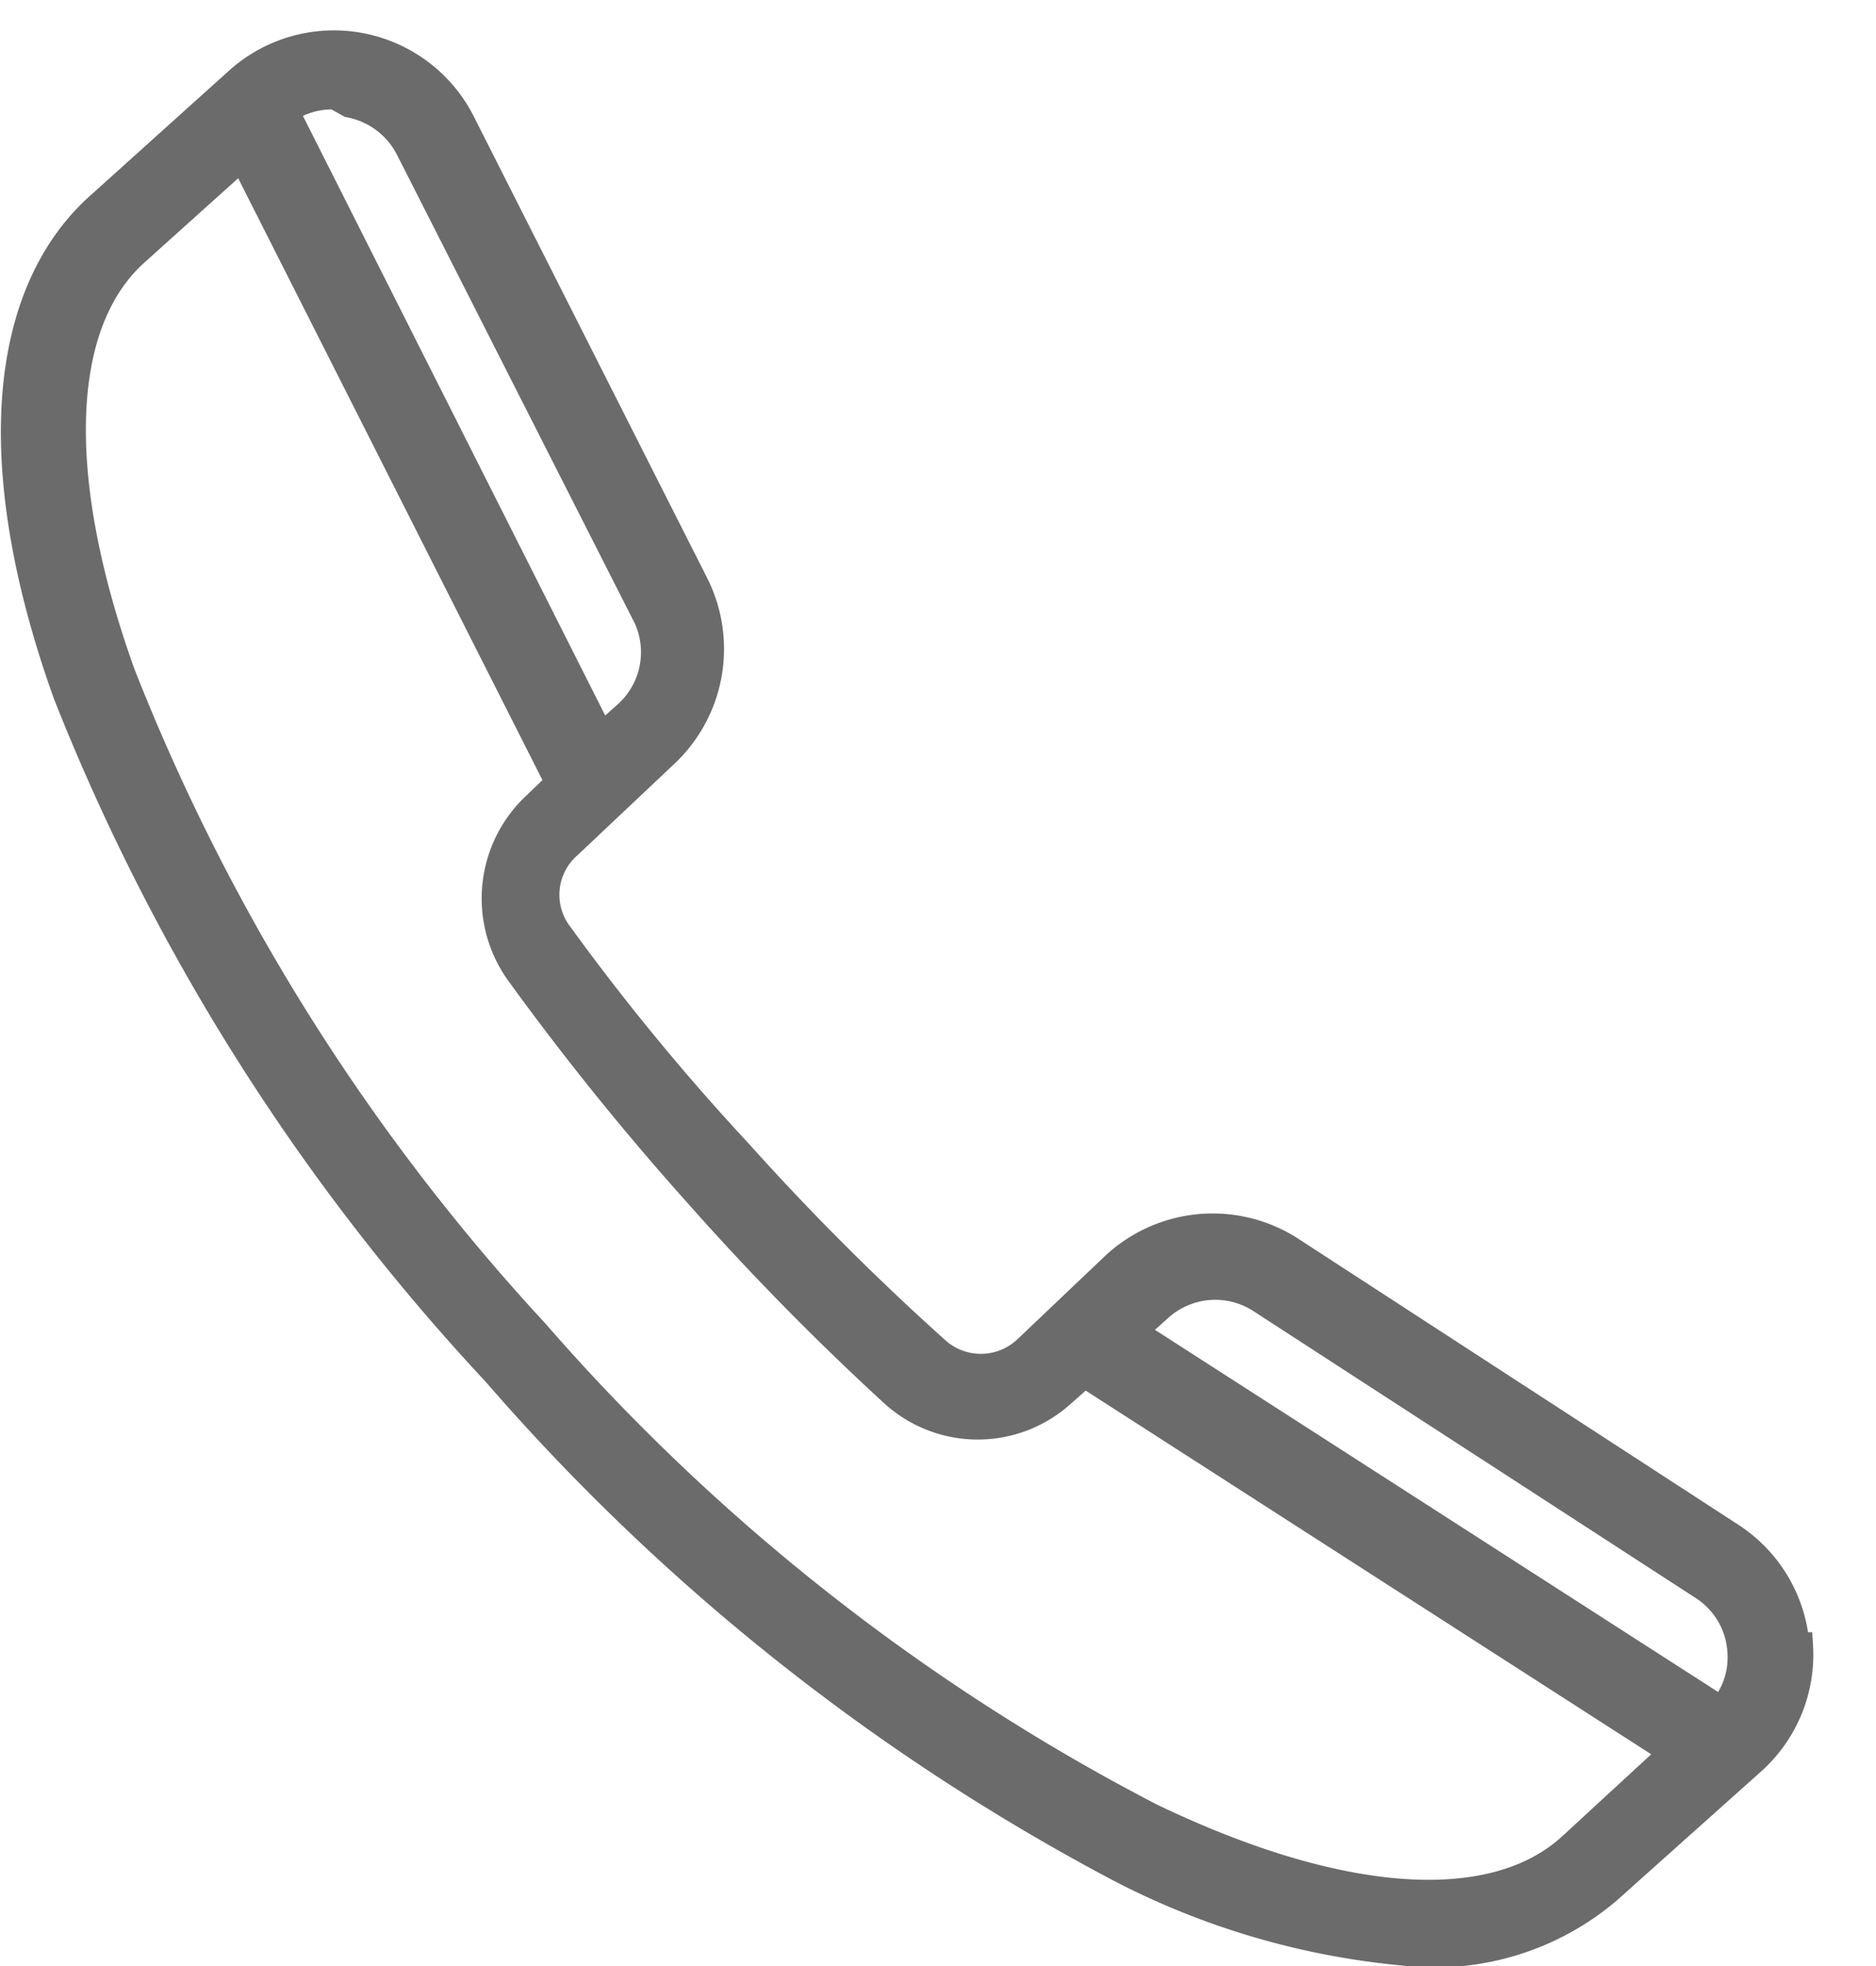 <svg id="Layer_1" data-name="Layer 1" xmlns="http://www.w3.org/2000/svg" xmlns:xlink="http://www.w3.org/1999/xlink" viewBox="0 0 21 22"><defs><style>.cls-1,.cls-4,.cls-6{fill:none;}.cls-2{clip-path:url(#clip-path);}.cls-3{fill:#6b6b6b;}.cls-4{stroke:#6b6b6b;stroke-miterlimit:10;stroke-width:0.29px;}.cls-5{clip-path:url(#clip-path-2);}.cls-6{stroke:#6b6b6a;}</style><clipPath id="clip-path"><rect class="cls-1" y="0.34" width="20.3" height="21.66"/></clipPath><clipPath id="clip-path-2"><line class="cls-1" x1="17" y1="16" x2="17" y2="21"/></clipPath></defs><title>SHB_icons</title><g class="cls-2"><path class="cls-3" d="M17.58,20.66c-.88.8-2.6.67-4.7-.34A23.4,23.4,0,0,1,6,14.91,23.51,23.51,0,0,1,1.37,7.54c-.79-2.2-.73-3.92.15-4.71L2.71,1.76l3.54,7L6,9a1.43,1.43,0,0,0-.2,1.88,30.72,30.72,0,0,0,2,2.48A30.12,30.12,0,0,0,10,15.6a1.41,1.41,0,0,0,1.89,0l.25-.22,6.58,4.23ZM3.91,1.17a.94.94,0,0,1,.66.49L7.24,6.92A.93.93,0,0,1,7,8l-.27.24-3.53-7a.91.91,0,0,1,.55-.16l.13,0m10.2,13.38,4.95,3.21a.92.92,0,0,1,.42.7.9.9,0,0,1-.21.67L12.69,14.9l.29-.26a.93.93,0,0,1,1.13-.09m6,3.86a1.61,1.61,0,0,0-.72-1.22L14.48,14a1.62,1.62,0,0,0-2,.15l-1,.95a.74.74,0,0,1-1,0,28.8,28.8,0,0,1-2.21-2.21,26.05,26.05,0,0,1-2-2.43.73.73,0,0,1,.1-1l1.06-1a1.62,1.62,0,0,0,.36-1.92L5.17,1.36A1.61,1.61,0,0,0,2.67.89L1.07,2.33C0,3.33-.16,5.26.74,7.77a24.1,24.1,0,0,0,4.8,7.59,24.22,24.22,0,0,0,7,5.56,8.61,8.61,0,0,0,3.17.93A3,3,0,0,0,18,21.16l1.6-1.43a1.61,1.61,0,0,0,.52-1.32"/><path class="cls-4" d="M17.58,20.66c-.88.8-2.6.67-4.7-.34A23.4,23.4,0,0,1,6,14.91,23.51,23.51,0,0,1,1.37,7.54c-.79-2.2-.73-3.92.15-4.71L2.71,1.76l3.54,7L6,9a1.43,1.43,0,0,0-.2,1.88,30.72,30.72,0,0,0,2,2.48A30.12,30.12,0,0,0,10,15.6a1.41,1.41,0,0,0,1.89,0l.25-.22,6.58,4.23ZM3.91,1.17a.94.94,0,0,1,.66.49L7.24,6.92A.93.93,0,0,1,7,8l-.27.24-3.53-7a.91.91,0,0,1,.55-.16Zm10.2,13.38,4.95,3.21a.92.92,0,0,1,.42.7.9.9,0,0,1-.21.67L12.69,14.9l.29-.26A.93.93,0,0,1,14.11,14.55Zm6,3.86a1.61,1.61,0,0,0-.72-1.22L14.48,14a1.62,1.62,0,0,0-2,.15l-1,.95a.74.74,0,0,1-1,0,28.8,28.8,0,0,1-2.21-2.21,26.05,26.05,0,0,1-2-2.43.73.73,0,0,1,.1-1l1.06-1a1.62,1.62,0,0,0,.36-1.92L5.17,1.36A1.61,1.61,0,0,0,2.67.89L1.07,2.33C0,3.33-.16,5.26.74,7.77a24.1,24.1,0,0,0,4.8,7.59,24.22,24.22,0,0,0,7,5.56,8.61,8.61,0,0,0,3.17.93A3,3,0,0,0,18,21.16l1.6-1.43A1.61,1.61,0,0,0,20.15,18.41Z"/></g><g class="cls-5"><line class="cls-6" x1="17.35" y1="16.36" x2="21.7" y2="20.64"/></g></svg>